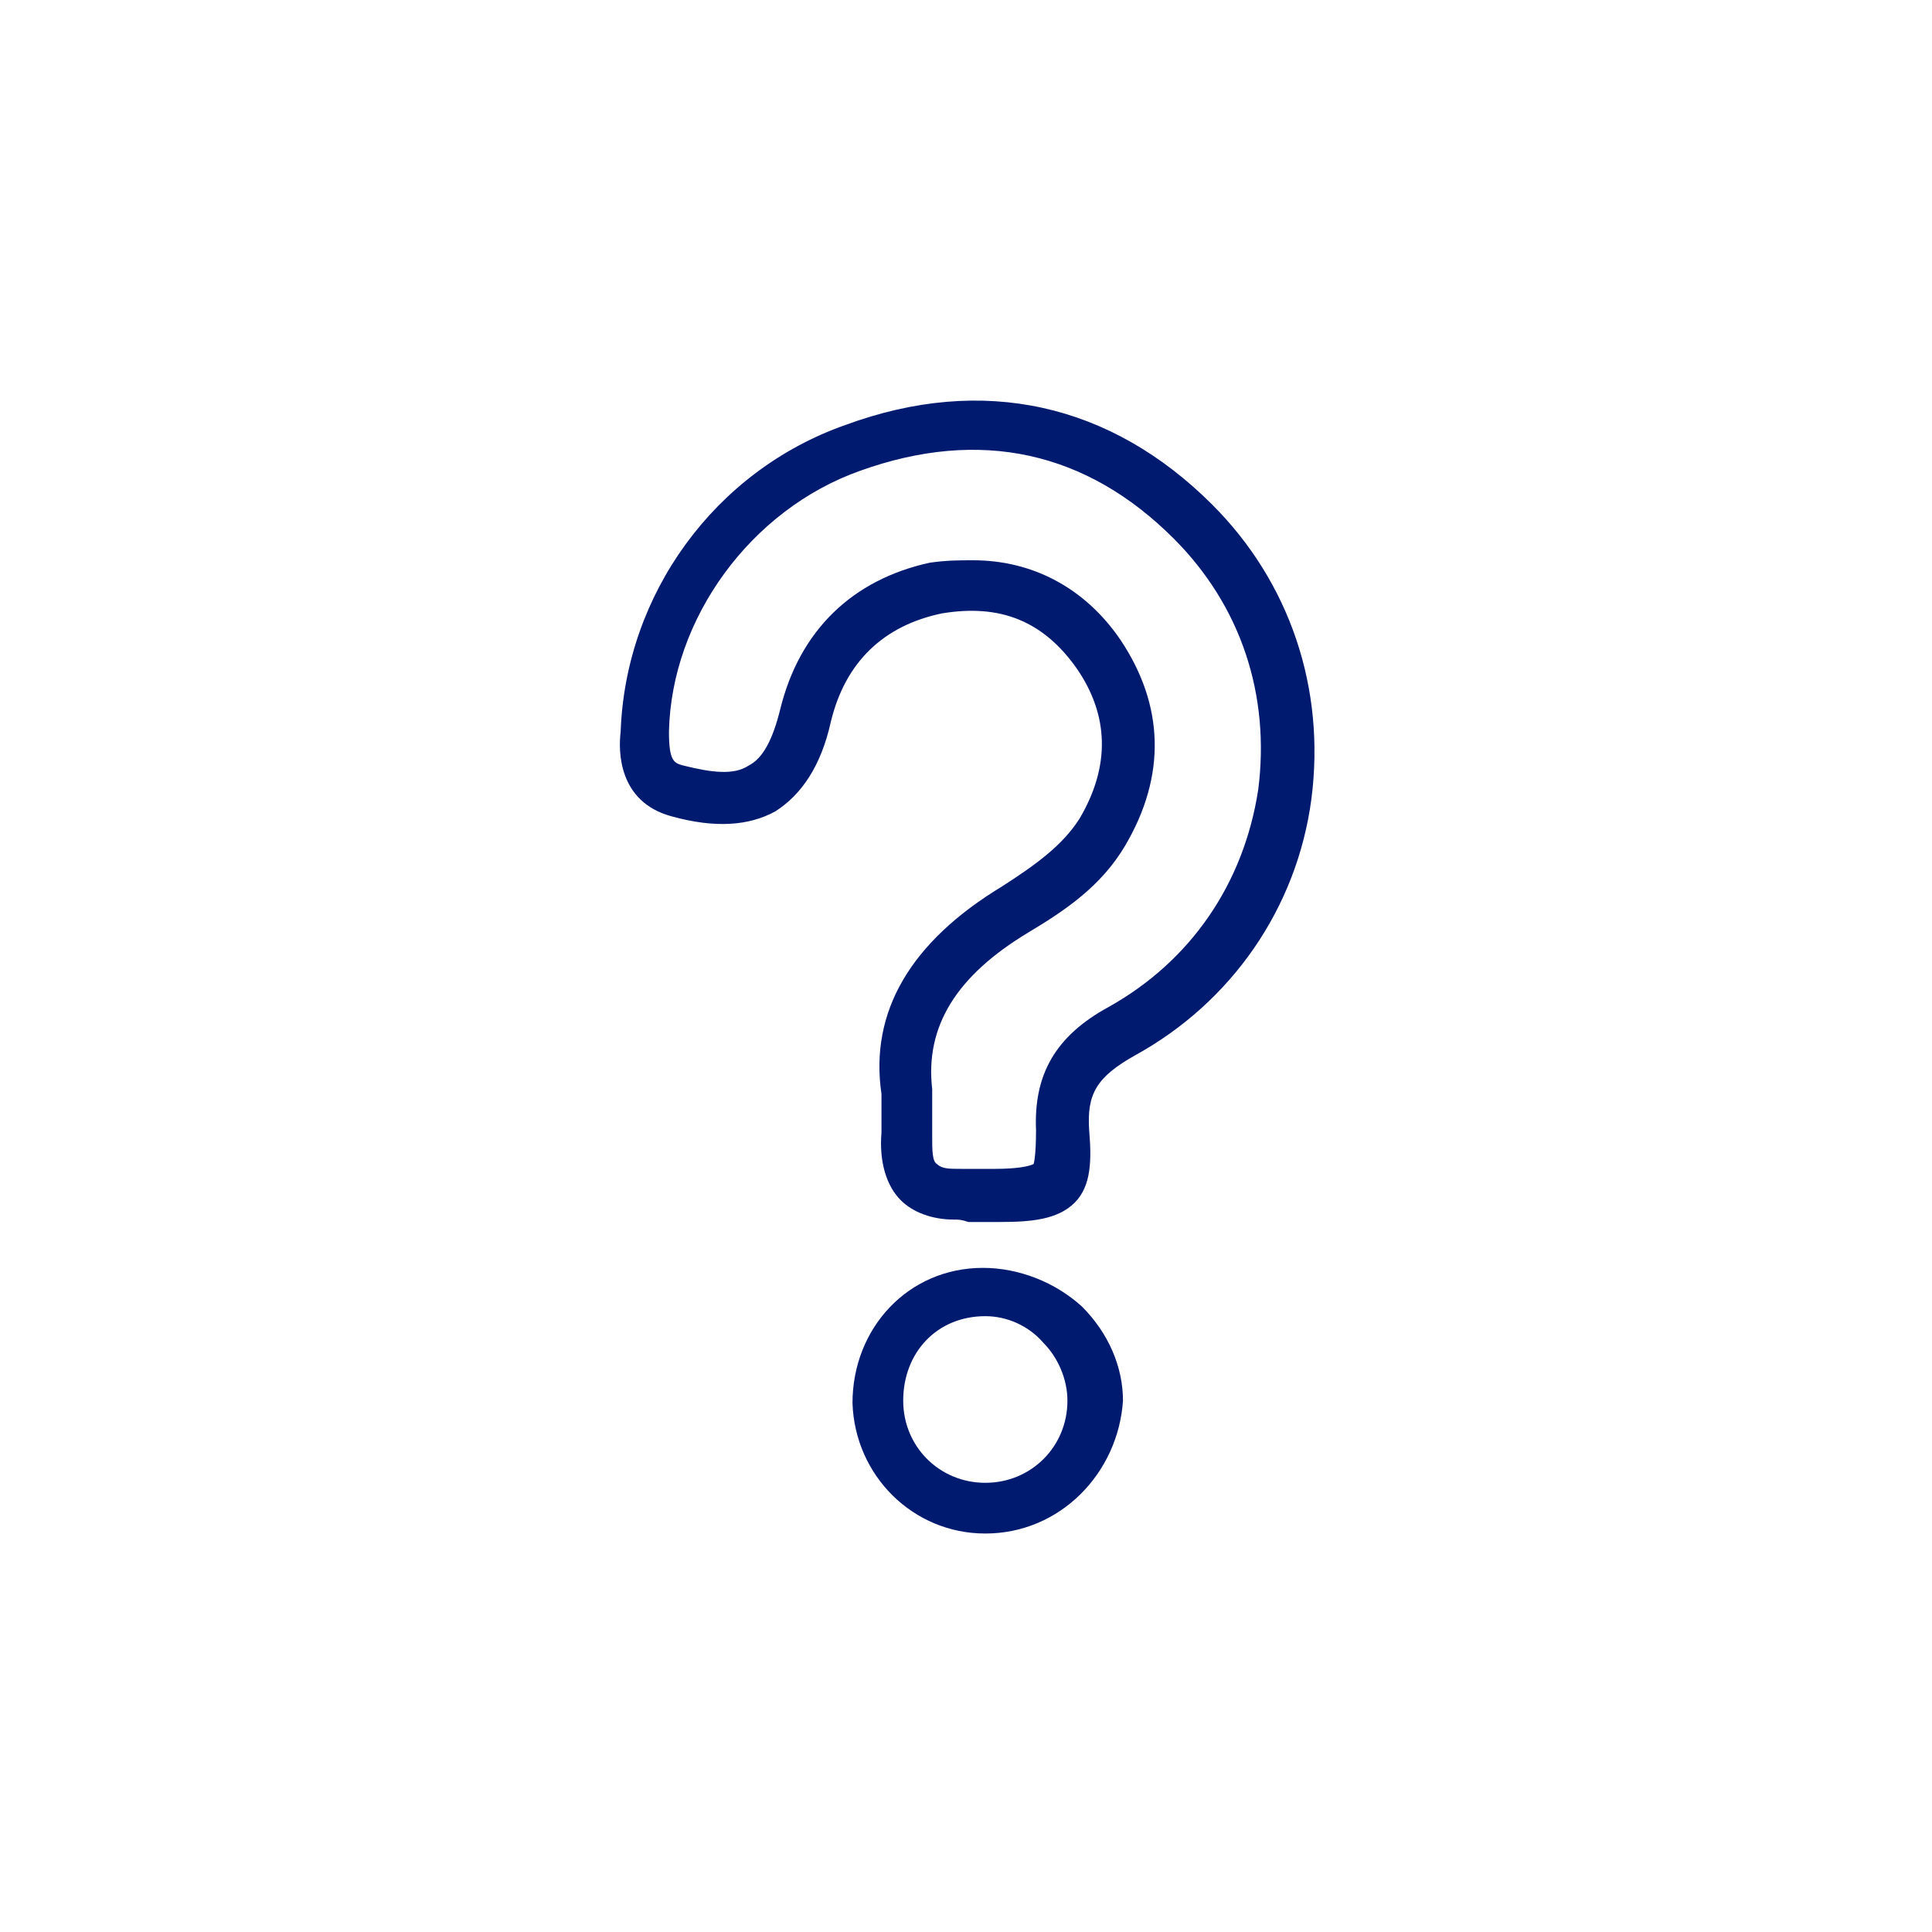 <?xml version="1.0" encoding="utf-8"?>
<!-- Generator: Adobe Illustrator 25.0.0, SVG Export Plug-In . SVG Version: 6.00 Build 0)  -->
<svg version="1.1" id="图层_1" xmlns="http://www.w3.org/2000/svg" xmlns:xlink="http://www.w3.org/1999/xlink" x="0px" y="0px"
	 viewBox="0 0 80 80" style="enable-background:new 0 0 80 80;" xml:space="preserve">
<style type="text/css">
	.st0{fill:#001A70;}
</style>
<g>
	<g>
		<path class="st0" d="M39.5,50.5c-0.9,0-1.7-0.3-2.2-0.8c-0.6-0.6-0.9-1.6-0.8-2.8c0-0.2,0-0.5,0-0.9c0-0.2,0-0.4,0-0.7
			c-0.5-3.4,1.2-6.3,5-8.6c1.4-0.9,2.5-1.7,3.2-2.8c1.3-2.2,1.2-4.3-0.1-6.2c-1.4-2-3.2-2.7-5.6-2.3c-2.4,0.5-4,2-4.6,4.5
			c-0.4,1.8-1.2,3-2.3,3.7c-1.1,0.6-2.5,0.7-4.3,0.2c-2.2-0.6-2.2-2.7-2.1-3.5c0.2-5.7,3.9-10.8,9.3-12.7c5.7-2.1,11-0.9,15.2,3.3
			c3.2,3.2,4.7,7.6,4.1,12.2c-0.6,4.5-3.3,8.4-7.3,10.6c-1.6,0.9-2,1.6-1.9,3.1c0.1,1.2,0.1,2.3-0.6,3c-0.7,0.7-1.8,0.8-3.1,0.8
			c-0.2,0-0.3,0-0.5,0c-0.3,0-0.5,0-0.8,0C39.8,50.5,39.7,50.5,39.5,50.5z M40.3,23.2c2.4,0,4.6,1.1,6.1,3.3
			c1.8,2.7,1.9,5.6,0.2,8.5c-1,1.7-2.5,2.7-4,3.6c-3,1.8-4.3,3.9-4,6.5l0,0.1c0,0.3,0,0.5,0,0.8c0,0.4,0,0.8,0,1.1
			c0,0.5,0,1,0.2,1.1c0.2,0.2,0.5,0.2,1,0.2c0.4,0,0.7,0,1,0c0.1,0,0.3,0,0.4,0c0.9,0,1.4-0.1,1.6-0.2c0,0,0.1-0.3,0.1-1.4
			c-0.1-2.3,0.8-3.9,3-5.1c3.4-1.9,5.6-5.1,6.2-9c0.5-3.9-0.7-7.6-3.5-10.4c-3.6-3.6-8-4.6-13-2.8c-4.5,1.6-7.8,6.1-7.9,10.8
			c0,1.2,0.2,1.3,0.6,1.4c1.2,0.3,2.1,0.4,2.7,0c0.6-0.3,1-1.1,1.3-2.3c0.8-3.3,3-5.4,6.2-6.1C39.2,23.2,39.7,23.2,40.3,23.2z"/>
	</g>
	<g>
		<path class="st0" d="M40.8,63.5c-3,0-5.4-2.4-5.5-5.4c0-3.1,2.3-5.6,5.4-5.6c1.5,0,3,0.6,4.1,1.6c1.1,1.1,1.7,2.5,1.7,3.9
			C46.3,61,43.9,63.5,40.8,63.5L40.8,63.5C40.8,63.5,40.8,63.5,40.8,63.5z M40.8,54.5C40.7,54.5,40.7,54.5,40.8,54.5
			c-2,0-3.4,1.5-3.4,3.5c0,1.9,1.5,3.4,3.4,3.4c0,0,0,0,0,0l0,0c1.9,0,3.4-1.5,3.4-3.4c0-0.9-0.4-1.8-1-2.4
			C42.6,54.9,41.7,54.5,40.8,54.5z"/>
	</g>
</g>
</svg>
